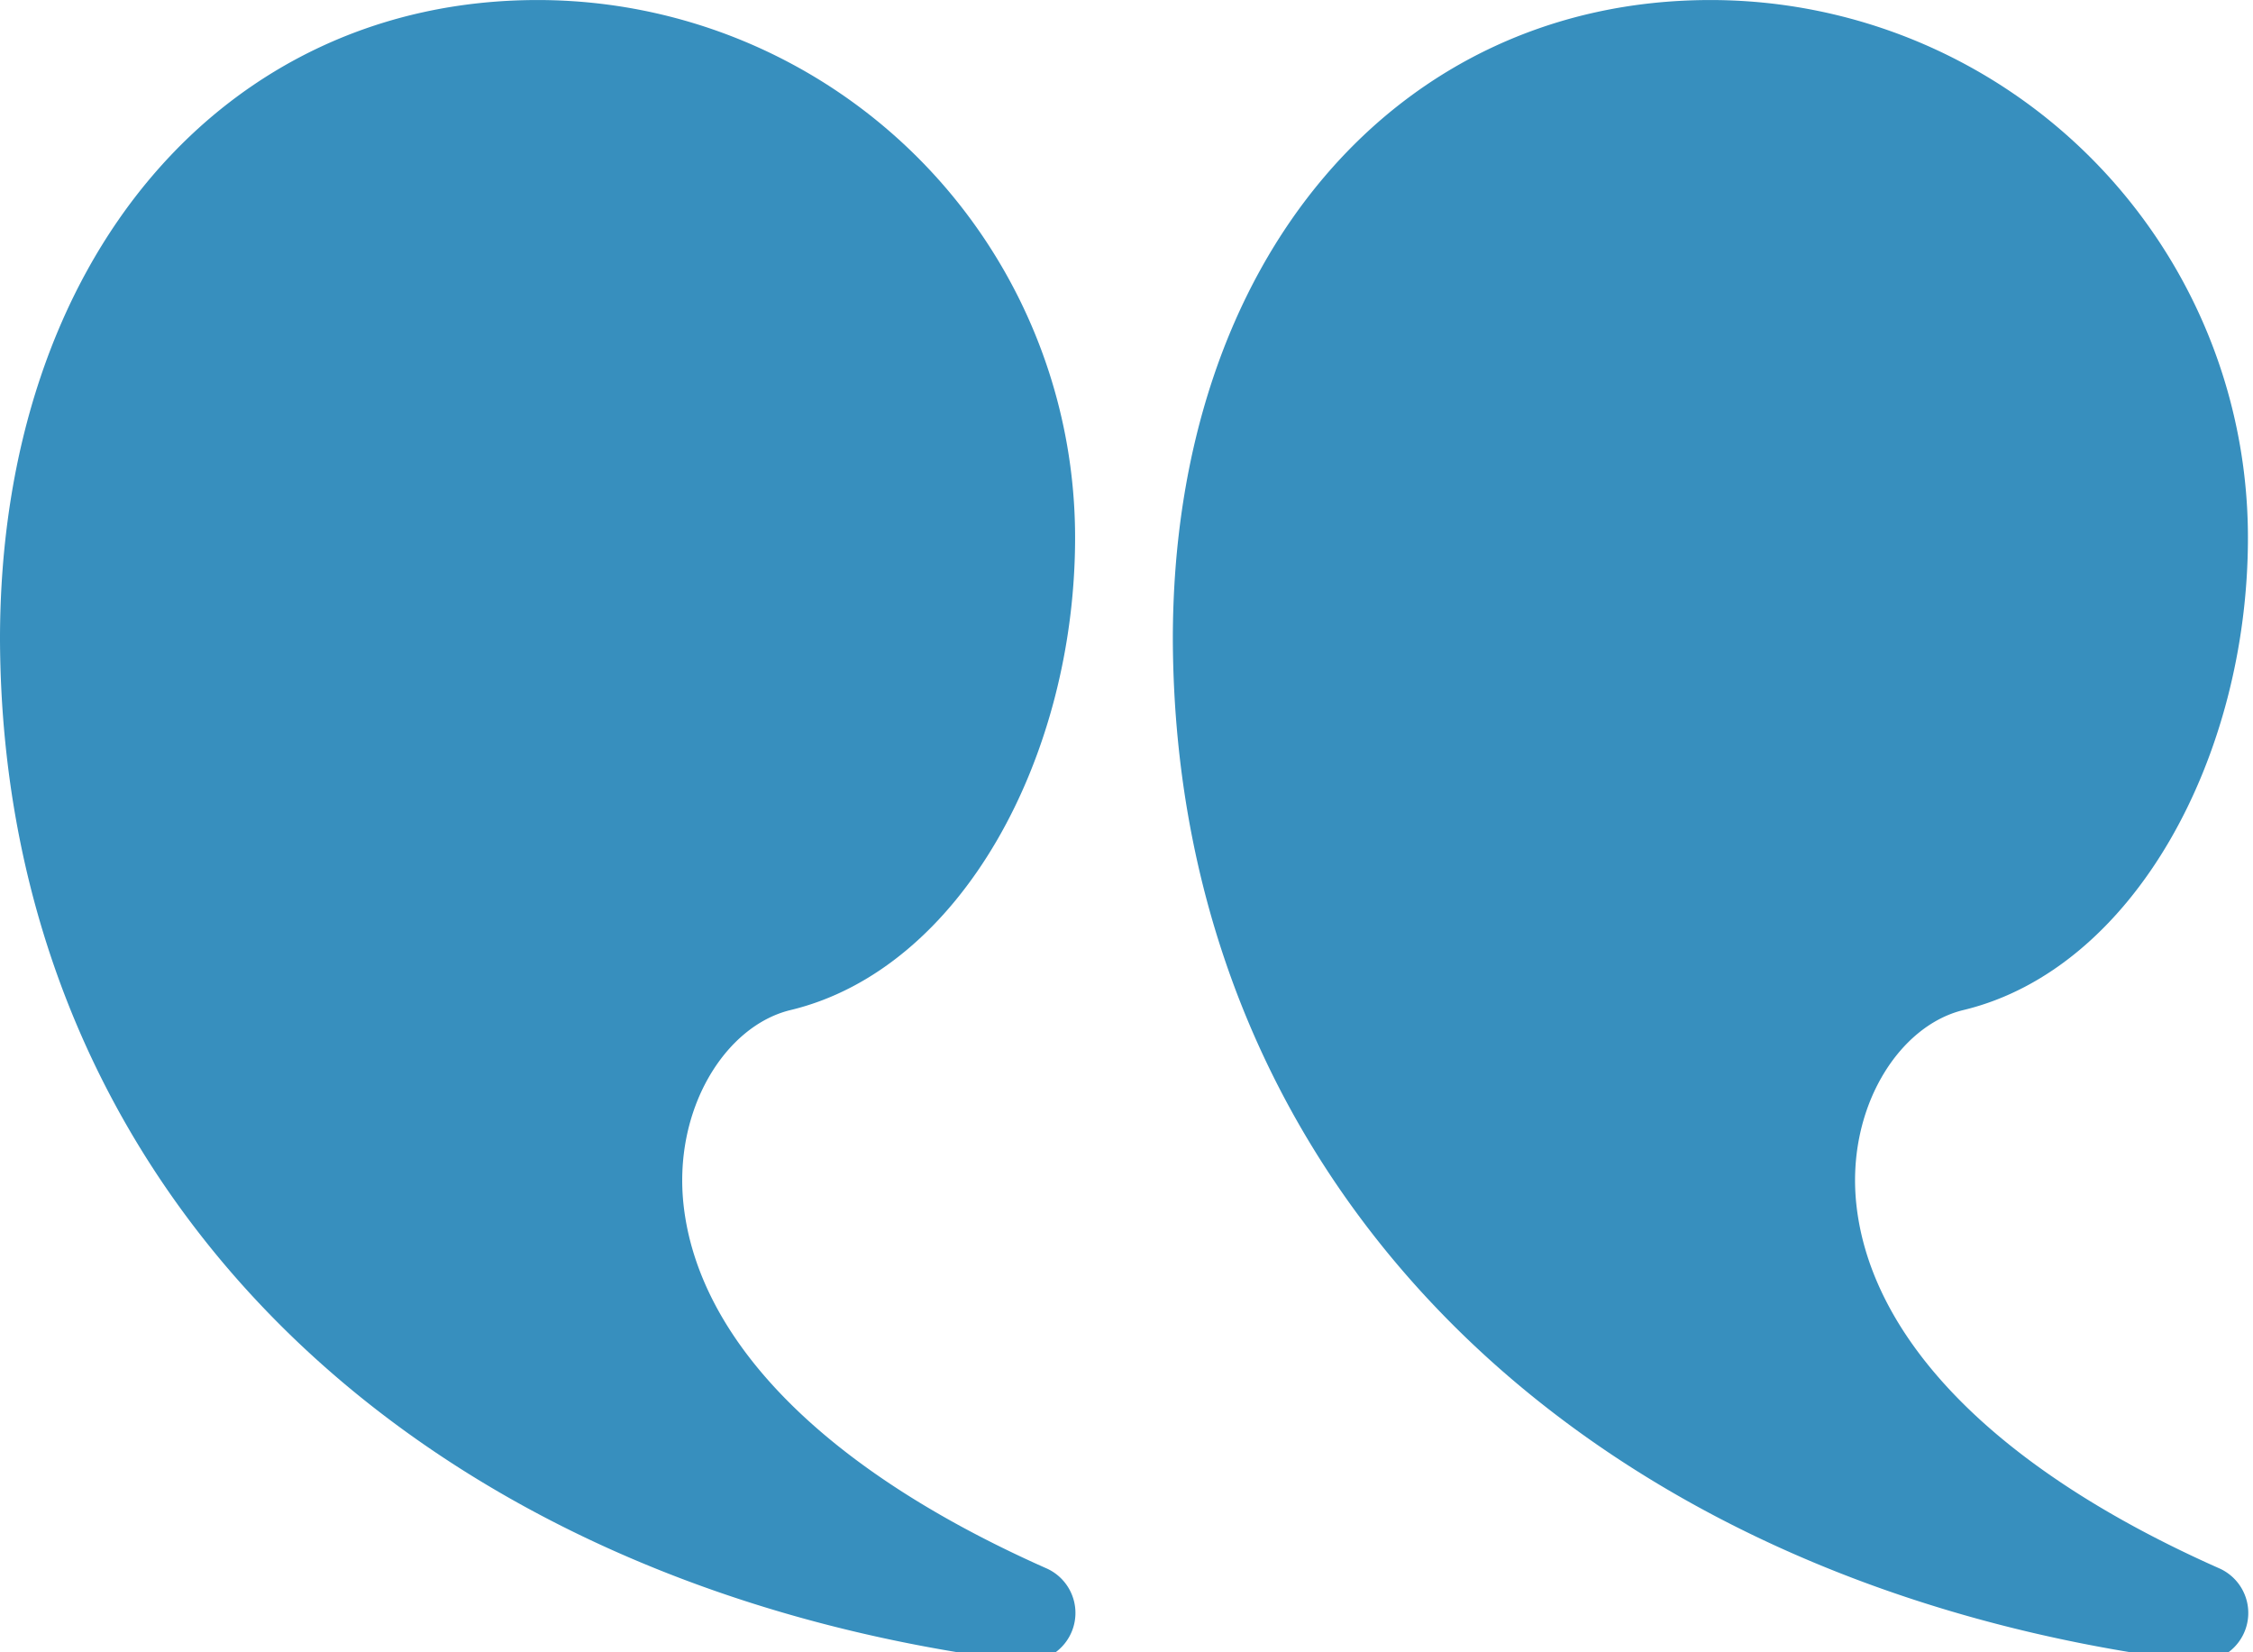<svg xmlns="http://www.w3.org/2000/svg" xmlns:xlink="http://www.w3.org/1999/xlink" width="60" height="44" viewBox="0 0 60 44">
  <defs>
    <clipPath id="clip-path">
      <rect id="Rectangle_572" data-name="Rectangle 572" width="60" height="44" transform="translate(0 0)" fill="#378fbe"/>
    </clipPath>
  </defs>
  <g id="quote" transform="translate(0 0)">
    <g id="Groupe_700" data-name="Groupe 700" transform="translate(0 0)" clip-path="url(#clip-path)">
      <path id="Tracé_283" data-name="Tracé 283" d="M26.316,0A14.314,14.314,0,0,1,40.631,14.316c0,5.841-3.04,11.489-7.577,12.58-1.752.422-3.144,2.668-2.845,5.232.4,3.431,3.5,6.9,9.649,9.631a1.3,1.3,0,0,1-.69,2.481C23.153,42.234,12.055,31.794,12,17.023,12,6.864,18,0,26.316,0" transform="translate(19.234 0.001)" fill="#378fbe"/>
      <path id="Tracé_284" data-name="Tracé 284" d="M14.316,0A14.314,14.314,0,0,1,28.631,14.316c0,5.841-3.04,11.489-7.577,12.58-1.752.422-3.144,2.668-2.845,5.232.4,3.431,3.5,6.9,9.649,9.631a1.3,1.3,0,0,1-.69,2.481C11.153,42.234.055,31.794,0,17.023,0,6.864,6,0,14.316,0" transform="translate(0 0.001)" fill="#378fbe"/>
    </g>
  </g>
</svg>
